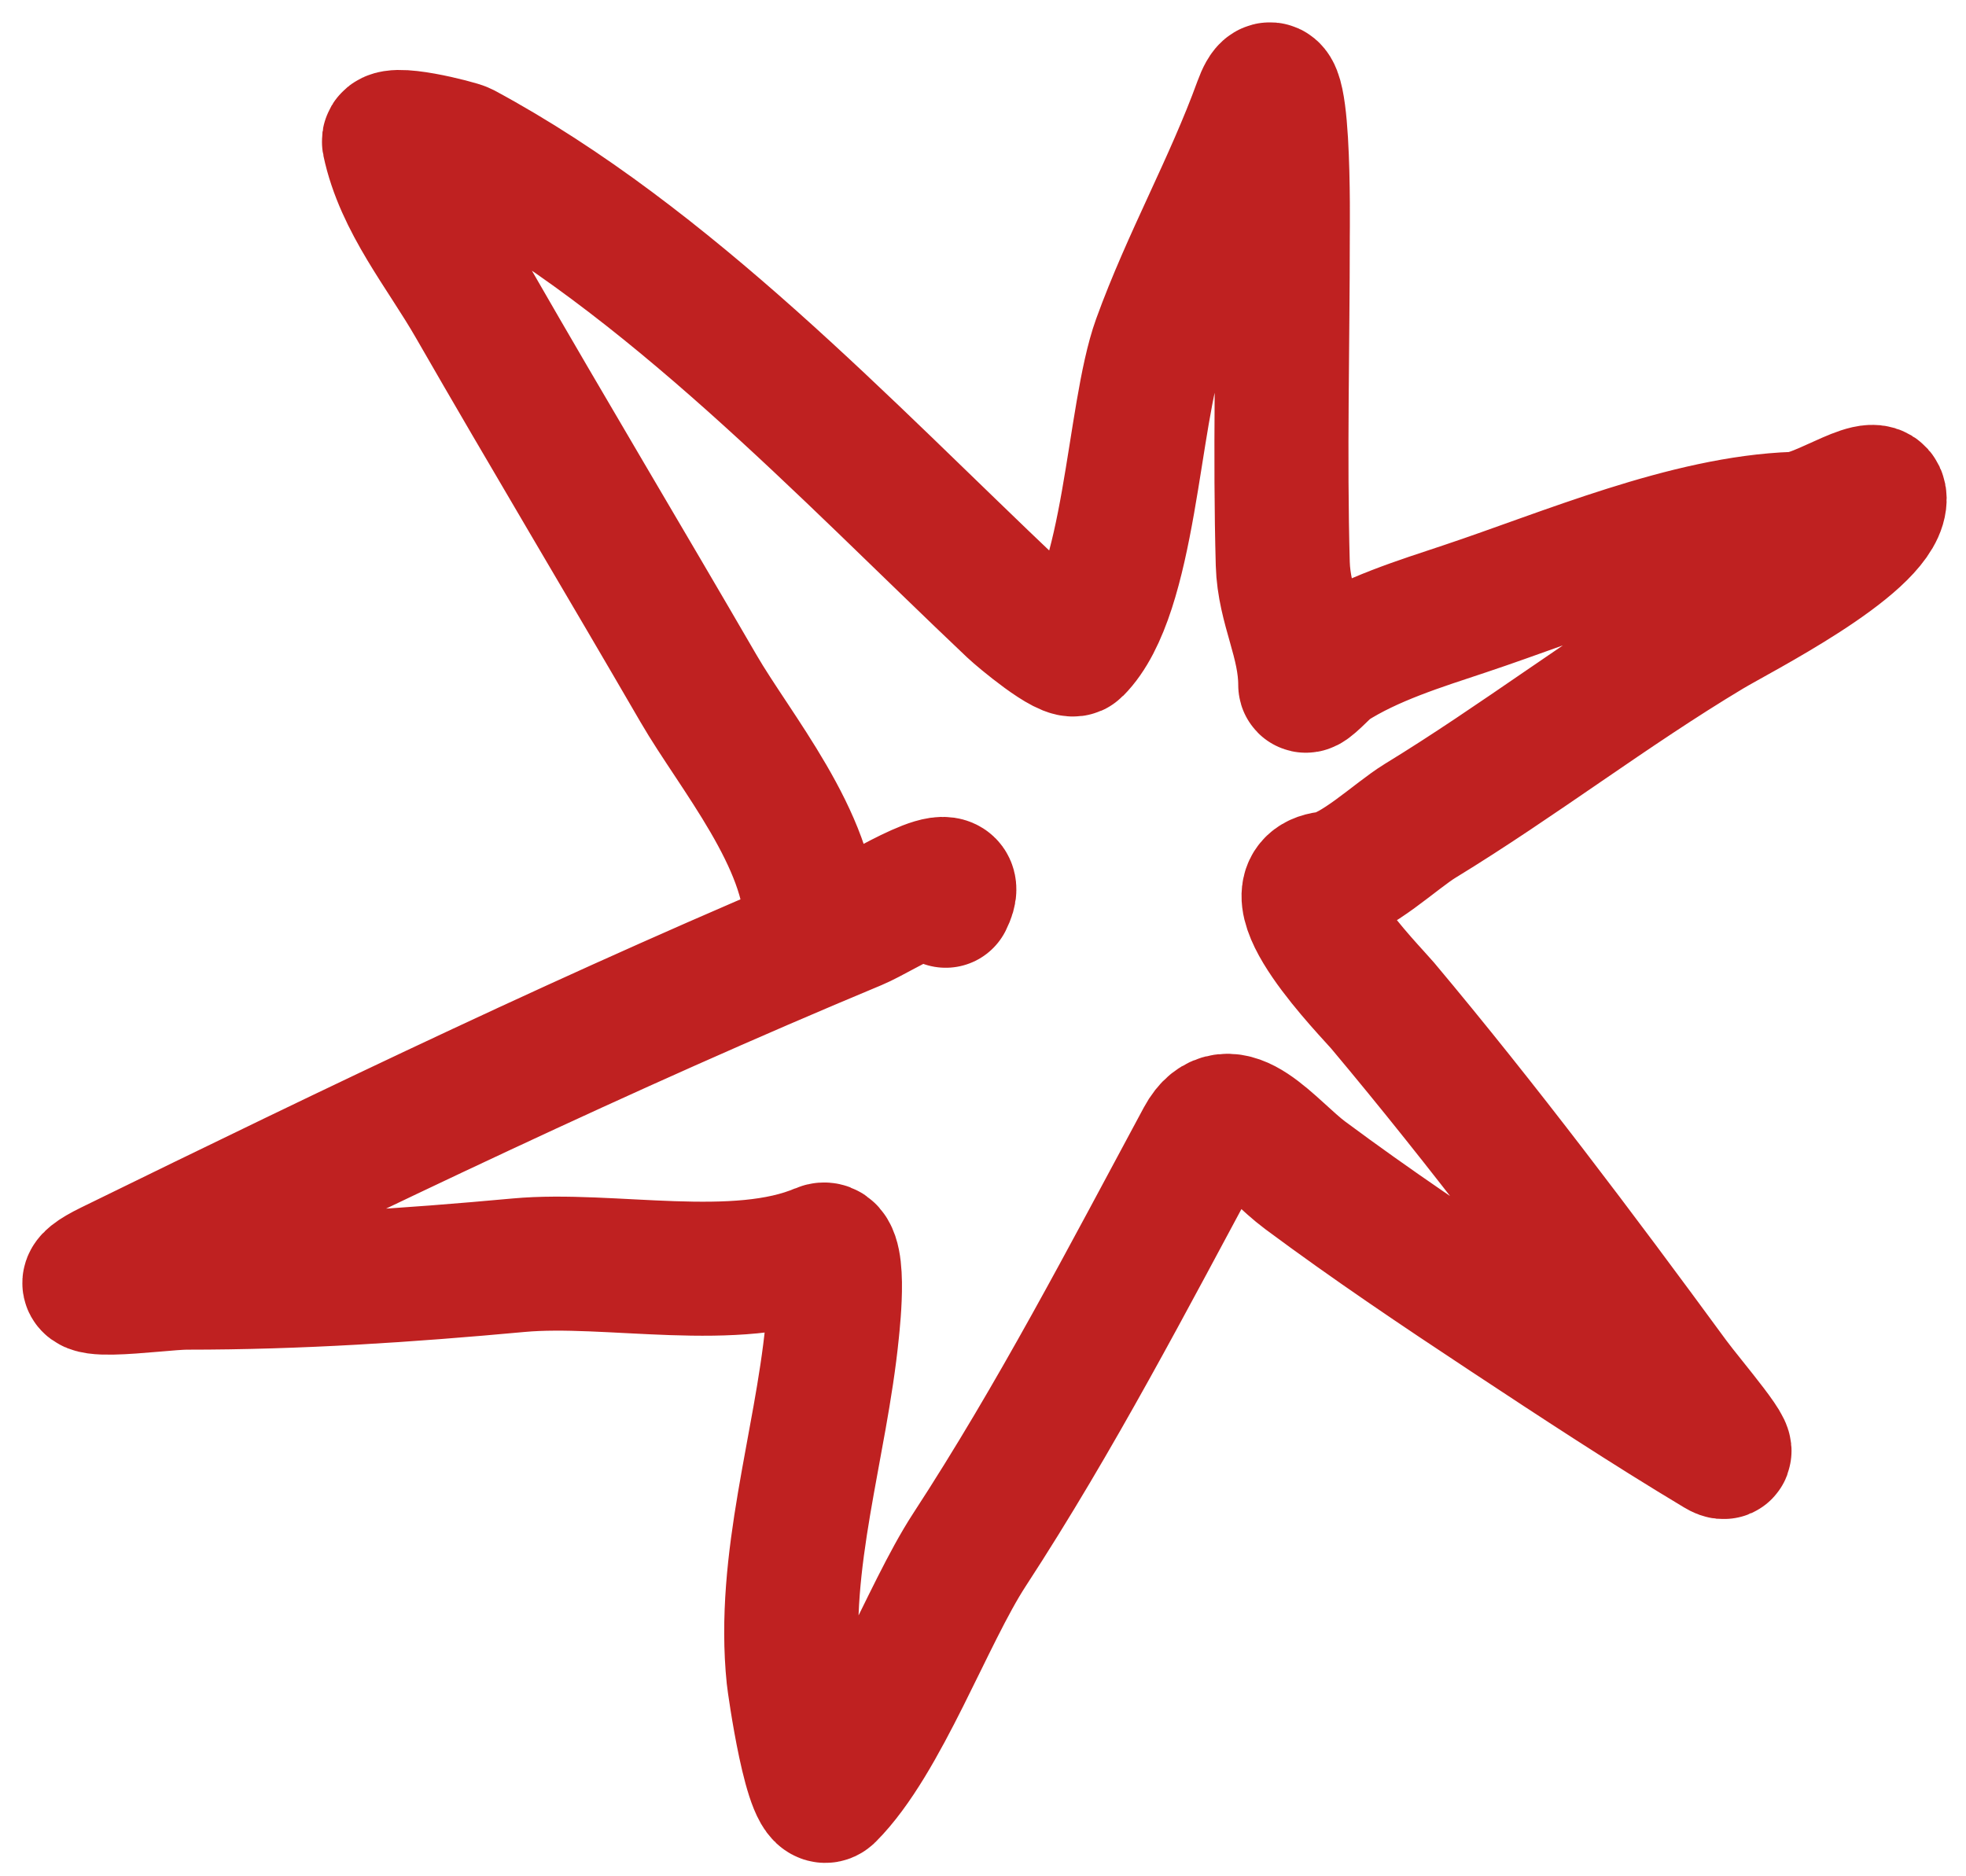<?xml version="1.0" encoding="UTF-8"?> <svg xmlns="http://www.w3.org/2000/svg" width="44" height="42" viewBox="0 0 44 42" fill="none"><path d="M18.149 20.666C18.149 18.821 16.45 16.821 15.634 15.414C13.967 12.54 12.26 9.69 10.605 6.809C9.925 5.624 8.987 4.514 8.706 3.177C8.641 2.871 10.248 3.288 10.354 3.345C14.955 5.822 18.898 10.048 22.675 13.626C22.823 13.767 23.909 14.682 24.072 14.52C25.297 13.295 25.352 9.285 25.943 7.647C26.598 5.836 27.547 4.153 28.206 2.339C28.774 0.777 28.709 5.112 28.709 5.3C28.709 7.737 28.642 10.184 28.709 12.62C28.736 13.589 29.212 14.348 29.212 15.33C29.212 15.454 29.653 14.959 29.771 14.883C30.675 14.302 31.78 13.962 32.788 13.626C35.041 12.875 37.76 11.697 40.164 11.614C40.81 11.592 42.144 10.582 42.064 11.223C41.942 12.198 38.916 13.721 38.236 14.129C36.022 15.457 33.984 17.03 31.782 18.375C31.238 18.708 30.333 19.583 29.715 19.66C28.341 19.832 30.684 22.2 30.944 22.51C33.207 25.208 35.344 28.052 37.426 30.892C37.796 31.396 38.996 32.778 38.46 32.456C36.855 31.493 35.301 30.471 33.738 29.439C32.195 28.42 30.698 27.414 29.212 26.31C28.436 25.734 27.501 24.423 26.921 25.5C25.242 28.619 23.638 31.714 21.697 34.691C20.75 36.143 19.747 38.96 18.54 40.167C18.166 40.54 17.768 37.645 17.758 37.541C17.491 34.953 18.368 32.362 18.624 29.802C18.649 29.543 18.849 27.782 18.372 27.986C16.485 28.795 13.641 28.135 11.611 28.321C9.111 28.551 6.691 28.712 4.18 28.712C3.499 28.712 0.958 29.12 2.475 28.377C8.003 25.67 13.483 23.029 19.154 20.666C19.728 20.427 21.663 19.169 21.166 20.163" stroke="#BF2121" stroke-width="3" stroke-linecap="round"></path></svg> 
